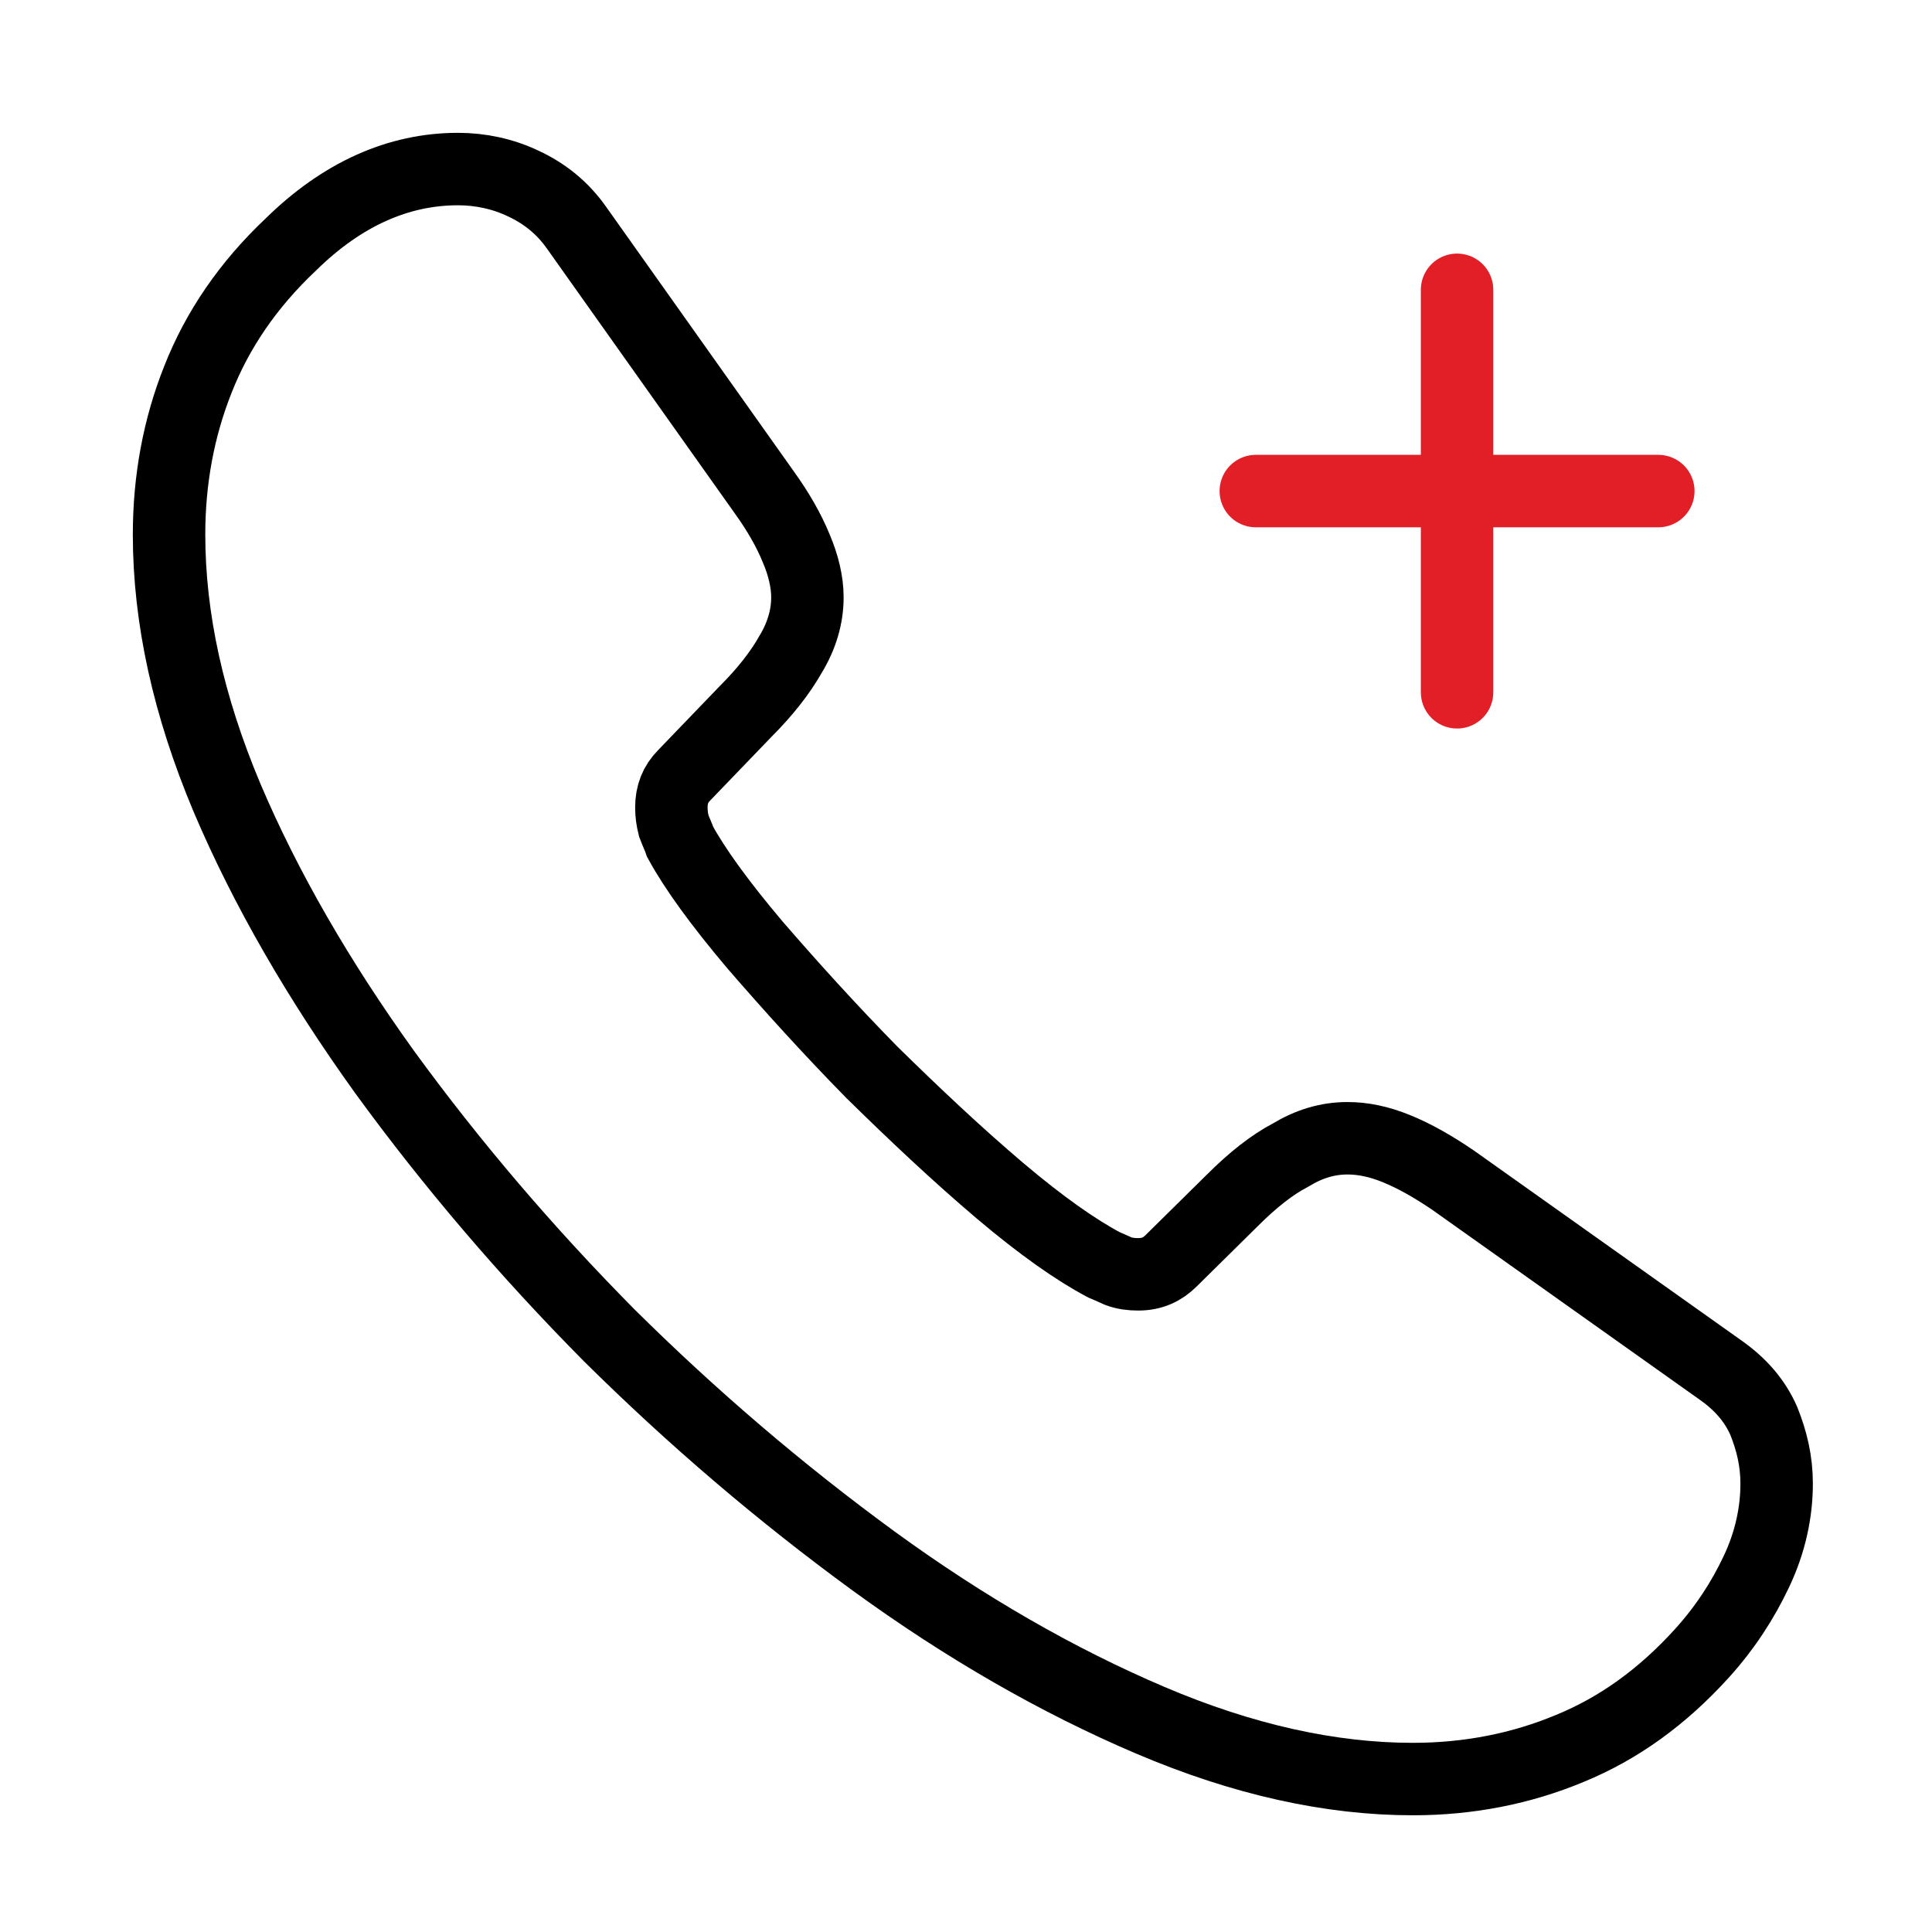 <svg width="80" height="80" viewBox="0 0 80 80" fill="none" xmlns="http://www.w3.org/2000/svg">
<path d="M73.567 61.433C73.567 62.633 73.3 63.867 72.733 65.067C72.167 66.267 71.433 67.4 70.467 68.467C68.833 70.267 67.033 71.567 65 72.4C63 73.233 60.833 73.667 58.5 73.667C55.1 73.667 51.467 72.867 47.633 71.233C43.8 69.6 39.967 67.4 36.167 64.633C32.333 61.833 28.7 58.733 25.233 55.3C21.8 51.833 18.7 48.2 15.933 44.4C13.2 40.6 11 36.8 9.4 33.033C7.8 29.233 7 25.6 7 22.133C7 19.867 7.4 17.7 8.2 15.7C9 13.667 10.267 11.8 12.033 10.133C14.167 8.033 16.5 7 18.967 7C19.9 7 20.833 7.2 21.667 7.6C22.533 8 23.3 8.6 23.9 9.467L31.633 20.367C32.233 21.2 32.667 21.967 32.967 22.7C33.267 23.4 33.433 24.1 33.433 24.733C33.433 25.533 33.2 26.333 32.733 27.1C32.3 27.867 31.667 28.667 30.867 29.467L28.333 32.1C27.967 32.467 27.8 32.9 27.8 33.433C27.8 33.7 27.833 33.933 27.9 34.2C28 34.467 28.1 34.667 28.167 34.867C28.767 35.967 29.8 37.4 31.267 39.133C32.767 40.867 34.367 42.633 36.1 44.4C37.9 46.167 39.633 47.8 41.4 49.3C43.133 50.767 44.567 51.767 45.7 52.367C45.867 52.433 46.067 52.533 46.3 52.633C46.567 52.733 46.833 52.767 47.133 52.767C47.7 52.767 48.133 52.567 48.5 52.2L51.033 49.7C51.867 48.867 52.667 48.233 53.433 47.833C54.2 47.367 54.967 47.133 55.8 47.133C56.433 47.133 57.1 47.267 57.833 47.567C58.567 47.867 59.333 48.3 60.167 48.867L71.2 56.7C72.067 57.3 72.667 58 73.033 58.833C73.367 59.667 73.567 60.5 73.567 61.433Z" stroke="black" stroke-width="3" stroke-miterlimit="10"/>
<path d="M52 20.334H68.667" stroke="#E21F26" stroke-width="3" stroke-linecap="round" stroke-linejoin="round"/>
<path d="M60.334 28.667V12" stroke="#E21F26" stroke-width="3" stroke-linecap="round" stroke-linejoin="round"/>
</svg>
